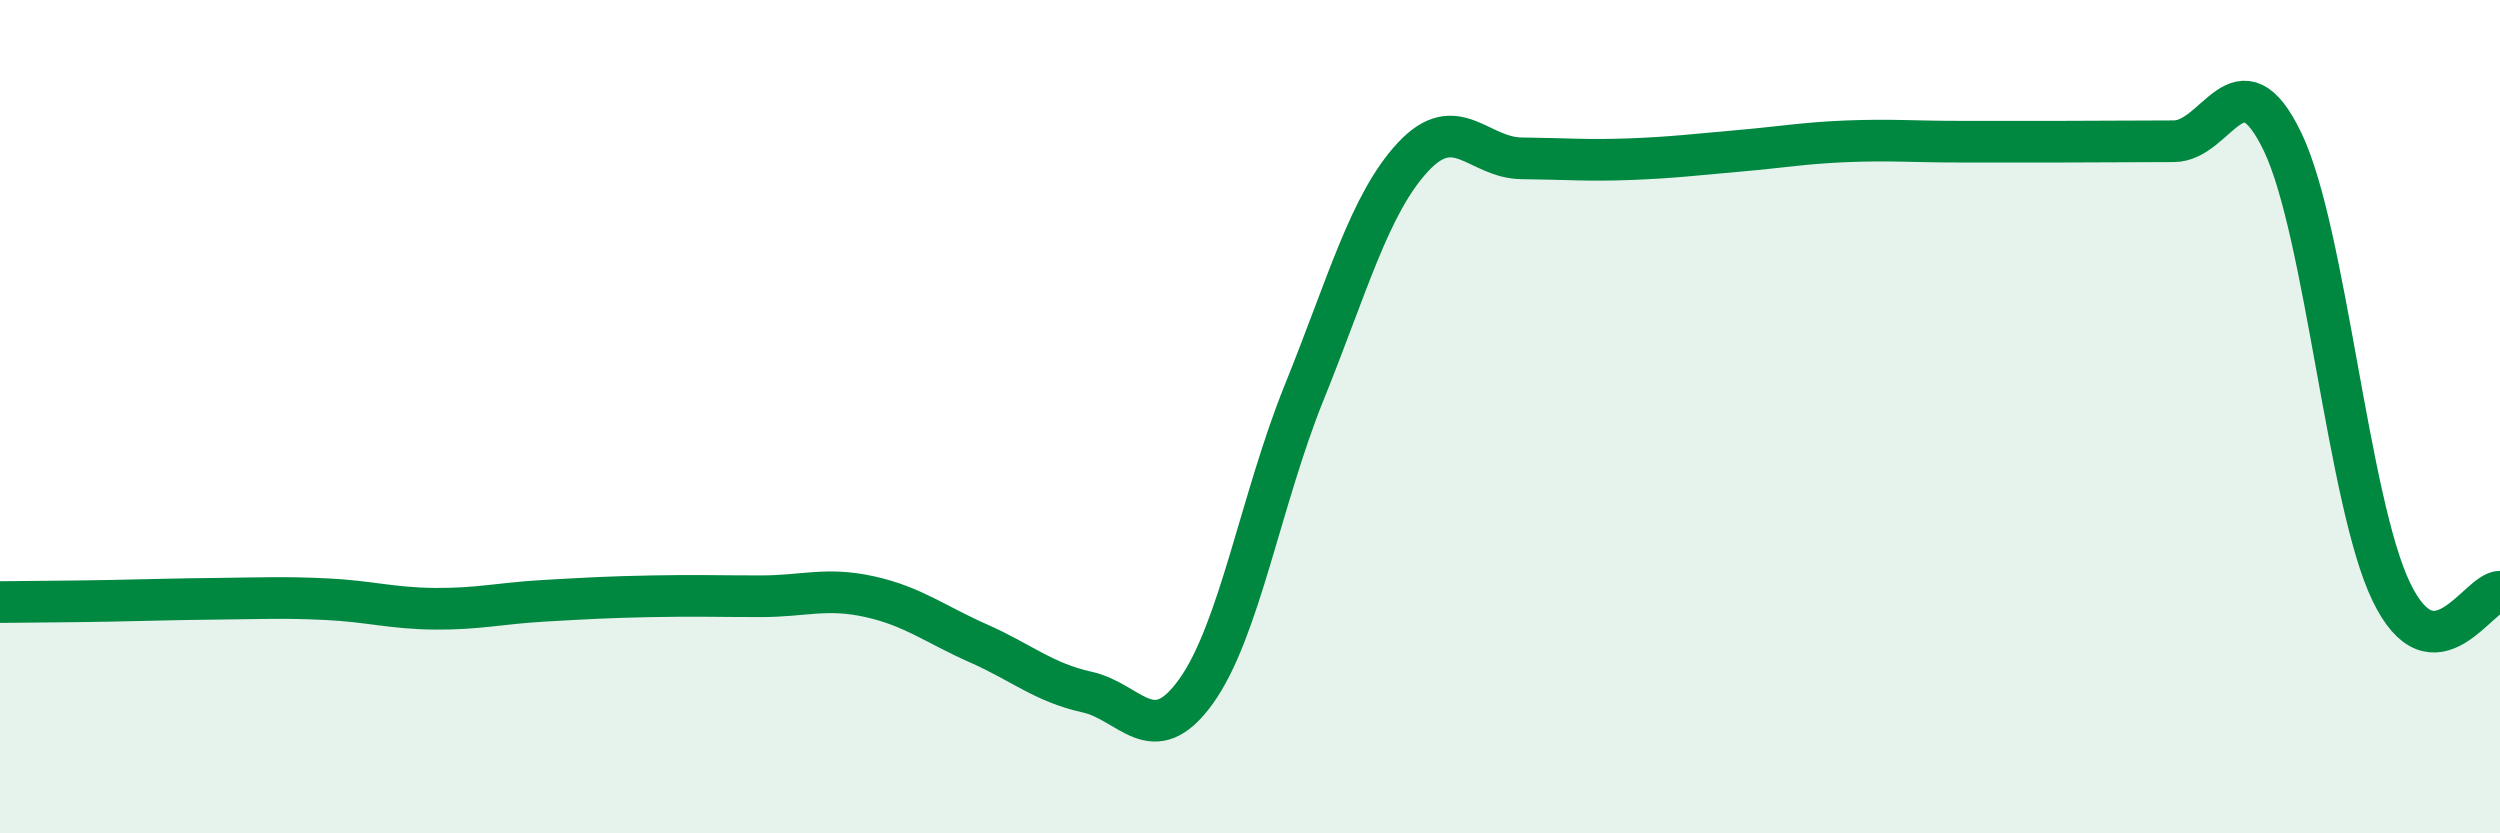 
    <svg width="60" height="20" viewBox="0 0 60 20" xmlns="http://www.w3.org/2000/svg">
      <path
        d="M 0,14.45 C 0.52,14.44 1.57,14.44 2.61,14.42 C 3.65,14.4 4.18,14.38 5.22,14.37 C 6.26,14.36 6.79,14.33 7.83,14.38 C 8.87,14.43 9.39,14.6 10.43,14.61 C 11.47,14.62 12,14.48 13.04,14.42 C 14.08,14.36 14.61,14.33 15.65,14.31 C 16.69,14.29 17.22,14.31 18.26,14.31 C 19.3,14.31 19.83,14.09 20.87,14.32 C 21.91,14.55 22.44,14.98 23.48,15.44 C 24.52,15.9 25.05,16.38 26.09,16.61 C 27.13,16.84 27.66,18.04 28.7,16.6 C 29.74,15.16 30.26,11.99 31.3,9.42 C 32.34,6.85 32.87,4.89 33.91,3.77 C 34.95,2.65 35.48,3.79 36.52,3.8 C 37.56,3.81 38.09,3.86 39.13,3.82 C 40.17,3.78 40.7,3.71 41.74,3.62 C 42.78,3.53 43.31,3.43 44.35,3.39 C 45.39,3.35 45.92,3.4 46.96,3.4 C 48,3.4 48.53,3.4 49.57,3.4 C 50.61,3.4 51.13,3.39 52.17,3.39 C 53.21,3.39 53.74,1.24 54.78,3.4 C 55.82,5.56 56.35,12.04 57.39,14.2 C 58.43,16.36 59.48,14.2 60,14.2L60 20L0 20Z"
        fill="#008740"
        opacity="0.1"
        stroke-linecap="round"
        stroke-linejoin="round"
      />
      <path
        d="M 0,14.45 C 0.52,14.44 1.57,14.44 2.61,14.42 C 3.65,14.4 4.18,14.38 5.22,14.37 C 6.26,14.36 6.79,14.33 7.83,14.38 C 8.87,14.43 9.39,14.6 10.43,14.61 C 11.47,14.62 12,14.48 13.04,14.42 C 14.08,14.36 14.61,14.33 15.65,14.31 C 16.69,14.29 17.22,14.31 18.26,14.31 C 19.3,14.31 19.83,14.09 20.87,14.32 C 21.91,14.55 22.44,14.98 23.48,15.44 C 24.52,15.9 25.05,16.38 26.09,16.61 C 27.13,16.84 27.66,18.04 28.7,16.6 C 29.74,15.16 30.26,11.99 31.3,9.42 C 32.34,6.85 32.87,4.89 33.91,3.77 C 34.95,2.65 35.48,3.79 36.52,3.8 C 37.56,3.81 38.09,3.86 39.13,3.82 C 40.17,3.78 40.7,3.71 41.74,3.62 C 42.78,3.53 43.31,3.43 44.35,3.39 C 45.39,3.35 45.92,3.4 46.96,3.4 C 48,3.4 48.53,3.4 49.57,3.4 C 50.61,3.4 51.13,3.39 52.17,3.39 C 53.21,3.39 53.74,1.24 54.78,3.4 C 55.82,5.56 56.35,12.04 57.39,14.2 C 58.43,16.36 59.48,14.2 60,14.2"
        stroke="#008740"
        stroke-width="1"
        fill="none"
        stroke-linecap="round"
        stroke-linejoin="round"
      />
    </svg>
  